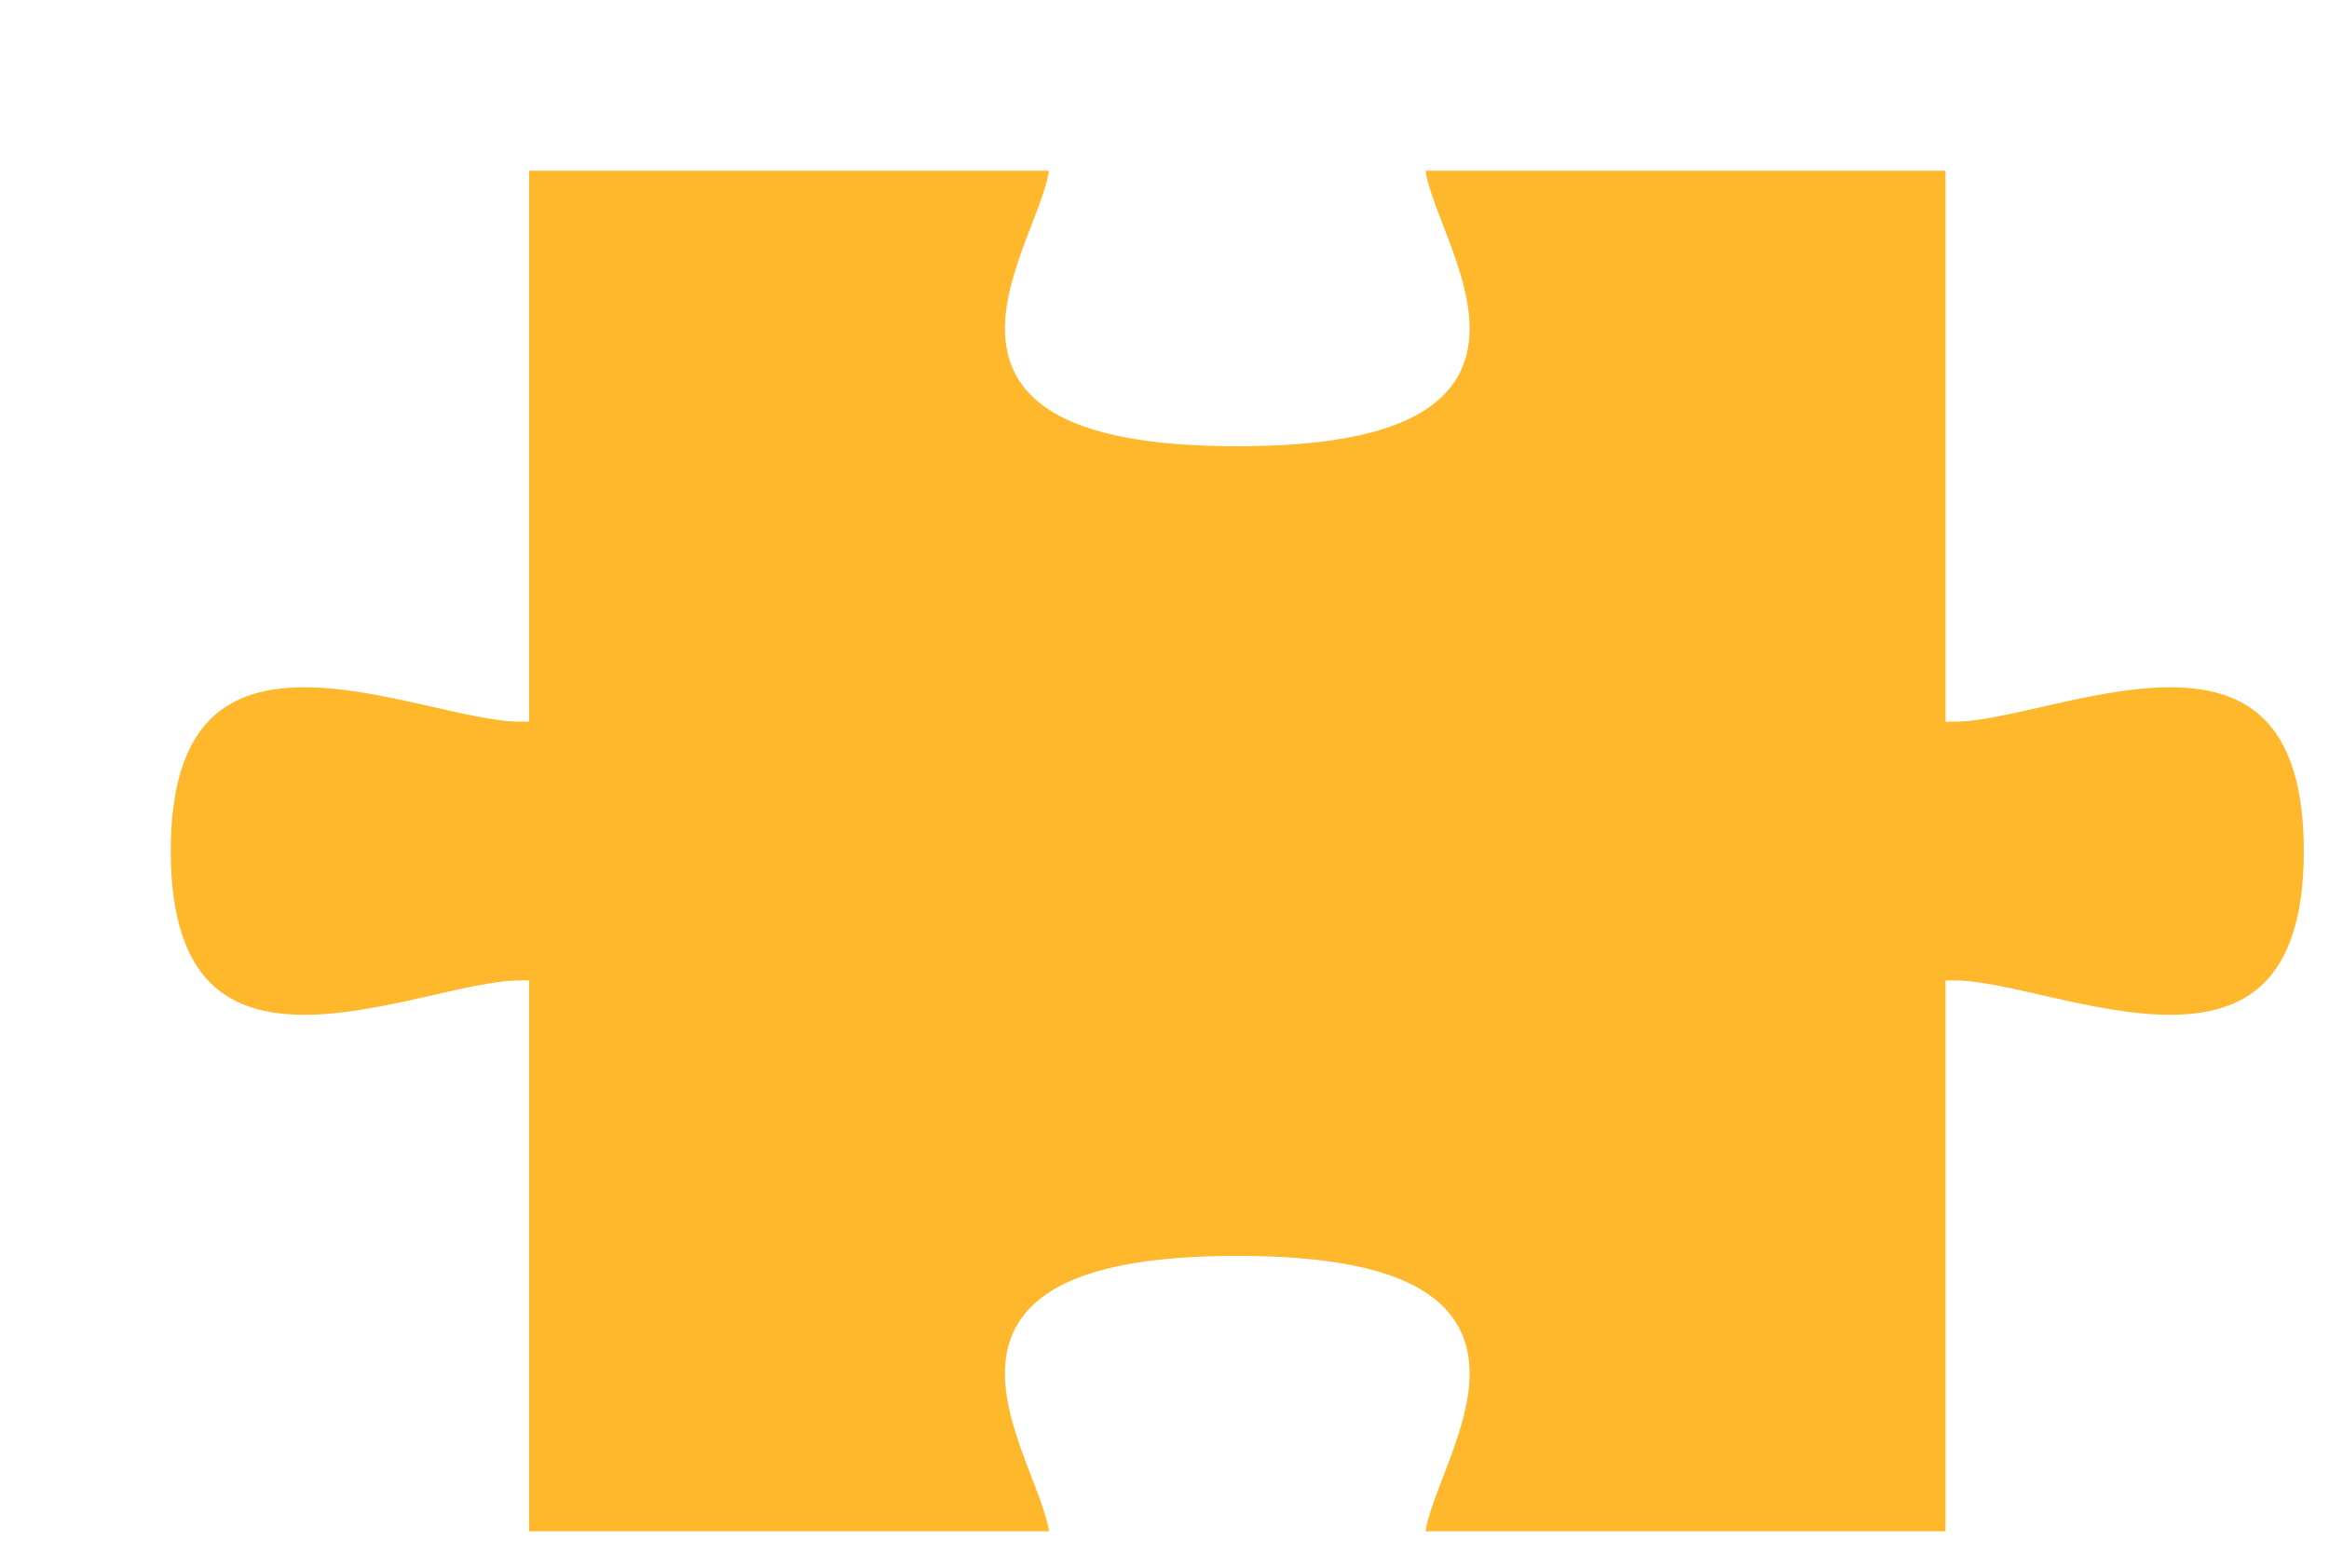 <svg width="52" height="35" viewBox="0 0 52 35" fill="none" xmlns="http://www.w3.org/2000/svg">
<g filter="url(#filter0_d_6024_2953)">
<path d="M41 13.3V1H29C29 2.699 33 7.15 25 7.15C17 7.15 21 2.699 21 1H9V13.3C6.79 13.3 1 10.225 1 16.375C1 22.525 6.79 19.45 9 19.45V31.75H21C21 30.051 17 25.6 25 25.6C33 25.6 29 30.051 29 31.75H41V19.45C43.21 19.45 49 22.525 49 16.375C49 10.225 43.21 13.3 41 13.3Z" fill="#FFB72B"/>
<path d="M41 13.3V1H29C29 2.699 33 7.15 25 7.15C17 7.15 21 2.699 21 1H9V13.3C6.79 13.3 1 10.225 1 16.375C1 22.525 6.79 19.45 9 19.45V31.75H21C21 30.051 17 25.6 25 25.6C33 25.6 29 30.051 29 31.75H41V19.45C43.21 19.45 49 22.525 49 16.375C49 10.225 43.21 13.3 41 13.3Z" stroke="white" stroke-width="0.375"/>
</g>
<defs>
<filter id="filter0_d_6024_2953" x="0.812" y="0.812" width="51" height="33.75" filterUnits="userSpaceOnUse" color-interpolation-filters="sRGB">
<feFlood flood-opacity="0" result="BackgroundImageFix"/>
<feColorMatrix in="SourceAlpha" type="matrix" values="0 0 0 0 0 0 0 0 0 0 0 0 0 0 0 0 0 0 127 0" result="hardAlpha"/>
<feOffset dx="2.625" dy="2.625"/>
<feComposite in2="hardAlpha" operator="out"/>
<feColorMatrix type="matrix" values="0 0 0 0 0 0 0 0 0 0 0 0 0 0 0 0 0 0 0.11 0"/>
<feBlend mode="normal" in2="BackgroundImageFix" result="effect1_dropShadow_6024_2953"/>
<feBlend mode="normal" in="SourceGraphic" in2="effect1_dropShadow_6024_2953" result="shape"/>
</filter>
</defs>
</svg>
